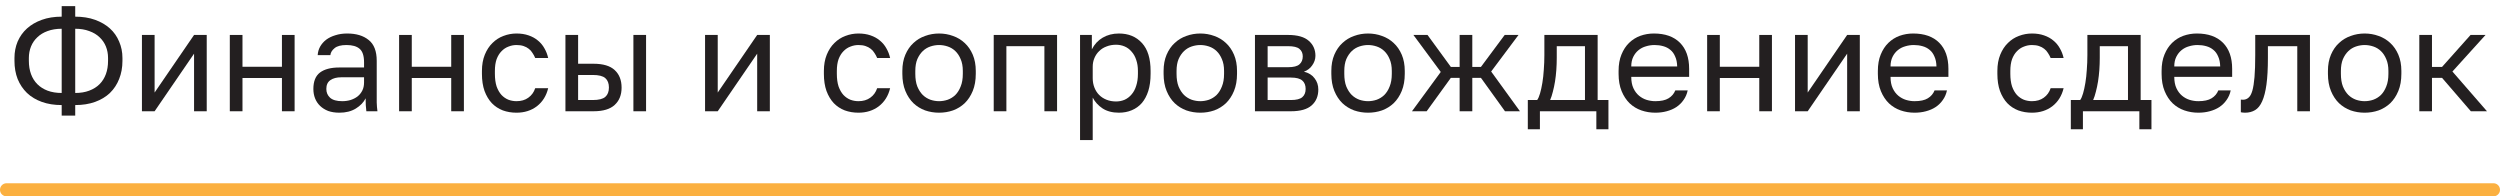 <?xml version="1.0" encoding="UTF-8"?> <svg xmlns="http://www.w3.org/2000/svg" width="382" height="30" viewBox="0 0 382 30" fill="none"> <path d="M9.426 16.054C8.297 16.054 7.285 15.893 6.39 15.57C5.495 15.247 4.74 14.793 4.124 14.206C3.508 13.605 3.031 12.893 2.694 12.072C2.371 11.236 2.21 10.312 2.21 9.3V8.86C2.21 7.965 2.371 7.129 2.694 6.352C3.031 5.575 3.508 4.907 4.124 4.35C4.74 3.793 5.495 3.353 6.39 3.03C7.285 2.707 8.297 2.546 9.426 2.546V0.94H11.494V2.546C12.623 2.546 13.635 2.707 14.53 3.03C15.425 3.353 16.18 3.793 16.796 4.35C17.412 4.907 17.881 5.575 18.204 6.352C18.541 7.129 18.71 7.965 18.71 8.86V9.3C18.71 10.312 18.541 11.236 18.204 12.072C17.881 12.893 17.412 13.605 16.796 14.206C16.18 14.793 15.425 15.247 14.53 15.57C13.635 15.893 12.623 16.054 11.494 16.054V17.66H9.426V16.054ZM16.51 8.86C16.51 8.229 16.4 7.643 16.18 7.1C15.96 6.557 15.637 6.088 15.212 5.692C14.787 5.281 14.259 4.966 13.628 4.746C13.012 4.511 12.301 4.394 11.494 4.394V14.206C12.301 14.206 13.012 14.089 13.628 13.854C14.259 13.619 14.787 13.289 15.212 12.864C15.637 12.439 15.96 11.925 16.18 11.324C16.4 10.723 16.51 10.048 16.51 9.3V8.86ZM4.41 9.3C4.41 10.048 4.52 10.723 4.74 11.324C4.96 11.925 5.283 12.439 5.708 12.864C6.133 13.289 6.654 13.619 7.27 13.854C7.901 14.089 8.619 14.206 9.426 14.206V4.394C8.619 4.394 7.901 4.511 7.27 4.746C6.654 4.966 6.133 5.281 5.708 5.692C5.283 6.088 4.96 6.557 4.74 7.1C4.52 7.643 4.41 8.229 4.41 8.86V9.3Z" fill="#231F20"></path> <path d="M21.688 5.34H23.624V14.14L29.652 5.34H31.588V17H29.652V8.2L23.624 17H21.688V5.34Z" fill="#231F20"></path> <path d="M35.115 5.34H37.051V10.202H43.08V5.34H45.016V17H43.08V11.918H37.051V17H35.115V5.34Z" fill="#231F20"></path> <path d="M51.865 17.22C51.22 17.22 50.648 17.132 50.149 16.956C49.665 16.765 49.255 16.509 48.917 16.186C48.58 15.863 48.323 15.482 48.147 15.042C47.971 14.602 47.883 14.118 47.883 13.59C47.883 12.431 48.221 11.595 48.895 11.082C49.584 10.569 50.567 10.312 51.843 10.312H55.627V9.52C55.627 8.523 55.4 7.833 54.945 7.452C54.505 7.071 53.838 6.88 52.943 6.88C52.107 6.88 51.498 7.041 51.117 7.364C50.736 7.672 50.523 8.024 50.479 8.42H48.543C48.572 7.951 48.697 7.518 48.917 7.122C49.152 6.711 49.46 6.359 49.841 6.066C50.237 5.773 50.706 5.545 51.249 5.384C51.792 5.208 52.393 5.12 53.053 5.12C54.432 5.12 55.525 5.45 56.331 6.11C57.153 6.755 57.563 7.819 57.563 9.3V14.03C57.563 14.646 57.563 15.189 57.563 15.658C57.578 16.113 57.614 16.56 57.673 17H55.979C55.935 16.663 55.906 16.347 55.891 16.054C55.877 15.746 55.869 15.401 55.869 15.02C55.561 15.636 55.062 16.157 54.373 16.582C53.684 17.007 52.848 17.22 51.865 17.22ZM52.283 15.46C52.738 15.46 53.163 15.401 53.559 15.284C53.97 15.152 54.329 14.969 54.637 14.734C54.945 14.485 55.187 14.184 55.363 13.832C55.539 13.48 55.627 13.069 55.627 12.6V11.808H52.173C51.455 11.808 50.89 11.955 50.479 12.248C50.069 12.527 49.863 12.974 49.863 13.59C49.863 14.133 50.054 14.58 50.435 14.932C50.831 15.284 51.447 15.46 52.283 15.46Z" fill="#231F20"></path> <path d="M60.983 5.34H62.919V10.202H68.947V5.34H70.883V17H68.947V11.918H62.919V17H60.983V5.34Z" fill="#231F20"></path> <path d="M78.92 17.22C78.172 17.22 77.476 17.103 76.83 16.868C76.185 16.619 75.628 16.252 75.158 15.768C74.689 15.269 74.315 14.646 74.036 13.898C73.772 13.15 73.64 12.277 73.64 11.28V10.84C73.64 9.901 73.787 9.073 74.08 8.354C74.374 7.635 74.762 7.041 75.246 6.572C75.73 6.088 76.288 5.729 76.918 5.494C77.564 5.245 78.231 5.12 78.92 5.12C79.61 5.12 80.226 5.215 80.768 5.406C81.326 5.597 81.802 5.861 82.198 6.198C82.609 6.535 82.939 6.931 83.188 7.386C83.452 7.841 83.643 8.332 83.76 8.86H81.78C81.663 8.581 81.524 8.325 81.362 8.09C81.216 7.841 81.025 7.628 80.79 7.452C80.57 7.276 80.306 7.137 79.998 7.034C79.69 6.931 79.331 6.88 78.92 6.88C78.495 6.88 78.084 6.961 77.688 7.122C77.292 7.269 76.94 7.503 76.632 7.826C76.324 8.134 76.075 8.537 75.884 9.036C75.708 9.535 75.62 10.136 75.62 10.84V11.28C75.62 12.028 75.708 12.673 75.884 13.216C76.075 13.744 76.324 14.177 76.632 14.514C76.94 14.837 77.292 15.079 77.688 15.24C78.084 15.387 78.495 15.46 78.92 15.46C79.639 15.46 80.24 15.284 80.724 14.932C81.223 14.58 81.575 14.096 81.78 13.48H83.76C83.482 14.639 82.91 15.555 82.044 16.23C81.179 16.89 80.138 17.22 78.92 17.22Z" fill="#231F20"></path> <path d="M86.399 5.34H88.335V9.74H90.689C92.155 9.74 93.233 10.063 93.923 10.708C94.627 11.353 94.979 12.248 94.979 13.392C94.979 14.507 94.627 15.387 93.923 16.032C93.233 16.677 92.155 17 90.689 17H86.399V5.34ZM90.579 15.284C91.488 15.284 92.126 15.123 92.493 14.8C92.859 14.477 93.043 14.001 93.043 13.37C93.043 12.739 92.859 12.263 92.493 11.94C92.126 11.617 91.488 11.456 90.579 11.456H88.335V15.284H90.579ZM96.783 5.34H98.719V17H96.783V5.34Z" fill="#231F20"></path> <path d="M107.733 5.34H109.669V14.14L115.697 5.34H117.633V17H115.697V8.2L109.669 17H107.733V5.34Z" fill="#231F20"></path> <path d="M131.17 17.22C130.422 17.22 129.726 17.103 129.08 16.868C128.435 16.619 127.878 16.252 127.408 15.768C126.939 15.269 126.565 14.646 126.286 13.898C126.022 13.15 125.89 12.277 125.89 11.28V10.84C125.89 9.901 126.037 9.073 126.33 8.354C126.624 7.635 127.012 7.041 127.496 6.572C127.98 6.088 128.538 5.729 129.168 5.494C129.814 5.245 130.481 5.12 131.17 5.12C131.86 5.12 132.476 5.215 133.018 5.406C133.576 5.597 134.052 5.861 134.448 6.198C134.859 6.535 135.189 6.931 135.438 7.386C135.702 7.841 135.893 8.332 136.01 8.86H134.03C133.913 8.581 133.774 8.325 133.612 8.09C133.466 7.841 133.275 7.628 133.04 7.452C132.82 7.276 132.556 7.137 132.248 7.034C131.94 6.931 131.581 6.88 131.17 6.88C130.745 6.88 130.334 6.961 129.938 7.122C129.542 7.269 129.19 7.503 128.882 7.826C128.574 8.134 128.325 8.537 128.134 9.036C127.958 9.535 127.87 10.136 127.87 10.84V11.28C127.87 12.028 127.958 12.673 128.134 13.216C128.325 13.744 128.574 14.177 128.882 14.514C129.19 14.837 129.542 15.079 129.938 15.24C130.334 15.387 130.745 15.46 131.17 15.46C131.889 15.46 132.49 15.284 132.974 14.932C133.473 14.58 133.825 14.096 134.03 13.48H136.01C135.732 14.639 135.16 15.555 134.294 16.23C133.429 16.89 132.388 17.22 131.17 17.22Z" fill="#231F20"></path> <path d="M143.489 17.22C142.741 17.22 142.029 17.103 141.355 16.868C140.68 16.619 140.086 16.252 139.573 15.768C139.059 15.269 138.649 14.646 138.341 13.898C138.033 13.15 137.879 12.277 137.879 11.28V10.84C137.879 9.901 138.033 9.073 138.341 8.354C138.649 7.635 139.059 7.041 139.573 6.572C140.086 6.088 140.68 5.729 141.355 5.494C142.029 5.245 142.741 5.12 143.489 5.12C144.237 5.12 144.948 5.245 145.623 5.494C146.297 5.729 146.891 6.088 147.405 6.572C147.918 7.041 148.329 7.635 148.637 8.354C148.945 9.073 149.099 9.901 149.099 10.84V11.28C149.099 12.277 148.945 13.15 148.637 13.898C148.329 14.646 147.918 15.269 147.405 15.768C146.891 16.252 146.297 16.619 145.623 16.868C144.948 17.103 144.237 17.22 143.489 17.22ZM143.489 15.46C143.929 15.46 144.369 15.387 144.809 15.24C145.249 15.079 145.637 14.837 145.975 14.514C146.312 14.177 146.583 13.744 146.789 13.216C147.009 12.688 147.119 12.043 147.119 11.28V10.84C147.119 10.136 147.009 9.535 146.789 9.036C146.583 8.537 146.312 8.127 145.975 7.804C145.637 7.481 145.249 7.247 144.809 7.1C144.369 6.953 143.929 6.88 143.489 6.88C143.049 6.88 142.609 6.953 142.169 7.1C141.729 7.247 141.34 7.481 141.003 7.804C140.665 8.127 140.387 8.537 140.167 9.036C139.961 9.535 139.859 10.136 139.859 10.84V11.28C139.859 12.043 139.961 12.688 140.167 13.216C140.387 13.744 140.665 14.177 141.003 14.514C141.34 14.837 141.729 15.079 142.169 15.24C142.609 15.387 143.049 15.46 143.489 15.46Z" fill="#231F20"></path> <path d="M151.84 5.34H161.52V17H159.584V7.056H153.776V17H151.84V5.34Z" fill="#231F20"></path> <path d="M165.031 5.34H166.835V7.54C167.231 6.763 167.781 6.169 168.485 5.758C169.204 5.333 170.033 5.12 170.971 5.12C172.438 5.12 173.611 5.604 174.491 6.572C175.371 7.525 175.811 8.948 175.811 10.84V11.28C175.811 12.277 175.694 13.15 175.459 13.898C175.225 14.631 174.895 15.247 174.469 15.746C174.044 16.23 173.531 16.597 172.929 16.846C172.343 17.095 171.69 17.22 170.971 17.22C169.974 17.22 169.138 17 168.463 16.56C167.803 16.12 167.305 15.57 166.967 14.91V21.4H165.031V5.34ZM170.531 15.504C171.001 15.504 171.441 15.416 171.851 15.24C172.262 15.049 172.614 14.778 172.907 14.426C173.215 14.074 173.45 13.634 173.611 13.106C173.787 12.578 173.875 11.969 173.875 11.28V10.84C173.875 10.209 173.787 9.645 173.611 9.146C173.45 8.647 173.215 8.229 172.907 7.892C172.614 7.54 172.262 7.276 171.851 7.1C171.441 6.924 171.001 6.836 170.531 6.836C170.003 6.836 169.519 6.924 169.079 7.1C168.639 7.261 168.265 7.496 167.957 7.804C167.649 8.097 167.407 8.449 167.231 8.86C167.055 9.271 166.967 9.711 166.967 10.18V11.94C166.967 12.468 167.055 12.952 167.231 13.392C167.407 13.832 167.649 14.206 167.957 14.514C168.265 14.822 168.639 15.064 169.079 15.24C169.519 15.416 170.003 15.504 170.531 15.504Z" fill="#231F20"></path> <path d="M183.407 17.22C182.659 17.22 181.947 17.103 181.273 16.868C180.598 16.619 180.004 16.252 179.491 15.768C178.977 15.269 178.567 14.646 178.259 13.898C177.951 13.15 177.797 12.277 177.797 11.28V10.84C177.797 9.901 177.951 9.073 178.259 8.354C178.567 7.635 178.977 7.041 179.491 6.572C180.004 6.088 180.598 5.729 181.273 5.494C181.947 5.245 182.659 5.12 183.407 5.12C184.155 5.12 184.866 5.245 185.541 5.494C186.215 5.729 186.809 6.088 187.323 6.572C187.836 7.041 188.247 7.635 188.555 8.354C188.863 9.073 189.017 9.901 189.017 10.84V11.28C189.017 12.277 188.863 13.15 188.555 13.898C188.247 14.646 187.836 15.269 187.323 15.768C186.809 16.252 186.215 16.619 185.541 16.868C184.866 17.103 184.155 17.22 183.407 17.22ZM183.407 15.46C183.847 15.46 184.287 15.387 184.727 15.24C185.167 15.079 185.555 14.837 185.893 14.514C186.23 14.177 186.501 13.744 186.707 13.216C186.927 12.688 187.037 12.043 187.037 11.28V10.84C187.037 10.136 186.927 9.535 186.707 9.036C186.501 8.537 186.23 8.127 185.893 7.804C185.555 7.481 185.167 7.247 184.727 7.1C184.287 6.953 183.847 6.88 183.407 6.88C182.967 6.88 182.527 6.953 182.087 7.1C181.647 7.247 181.258 7.481 180.921 7.804C180.583 8.127 180.305 8.537 180.085 9.036C179.879 9.535 179.777 10.136 179.777 10.84V11.28C179.777 12.043 179.879 12.688 180.085 13.216C180.305 13.744 180.583 14.177 180.921 14.514C181.258 14.837 181.647 15.079 182.087 15.24C182.527 15.387 182.967 15.46 183.407 15.46Z" fill="#231F20"></path> <path d="M191.758 5.34H196.818C198.255 5.34 199.311 5.641 199.986 6.242C200.661 6.829 200.998 7.591 200.998 8.53C200.998 8.779 200.954 9.036 200.866 9.3C200.778 9.549 200.653 9.784 200.492 10.004C200.345 10.224 200.162 10.415 199.942 10.576C199.737 10.737 199.502 10.862 199.238 10.95C199.957 11.126 200.499 11.463 200.866 11.962C201.247 12.446 201.438 13.018 201.438 13.678C201.438 14.69 201.101 15.497 200.426 16.098C199.751 16.699 198.695 17 197.258 17H191.758V5.34ZM197.258 15.284C198.079 15.284 198.659 15.137 198.996 14.844C199.333 14.551 199.502 14.133 199.502 13.59C199.502 13.033 199.333 12.607 198.996 12.314C198.659 12.006 198.079 11.852 197.258 11.852H193.694V15.284H197.258ZM196.818 10.268C197.654 10.268 198.233 10.121 198.556 9.828C198.893 9.535 199.062 9.131 199.062 8.618C199.062 8.134 198.893 7.753 198.556 7.474C198.233 7.195 197.654 7.056 196.818 7.056H193.694V10.268H196.818Z" fill="#231F20"></path> <path d="M209.038 17.22C208.29 17.22 207.578 17.103 206.904 16.868C206.229 16.619 205.635 16.252 205.122 15.768C204.608 15.269 204.197 14.646 203.889 13.898C203.581 13.15 203.428 12.277 203.428 11.28V10.84C203.428 9.901 203.581 9.073 203.889 8.354C204.197 7.635 204.608 7.041 205.122 6.572C205.635 6.088 206.229 5.729 206.904 5.494C207.578 5.245 208.29 5.12 209.038 5.12C209.786 5.12 210.497 5.245 211.171 5.494C211.846 5.729 212.44 6.088 212.954 6.572C213.467 7.041 213.878 7.635 214.186 8.354C214.494 9.073 214.648 9.901 214.648 10.84V11.28C214.648 12.277 214.494 13.15 214.186 13.898C213.878 14.646 213.467 15.269 212.954 15.768C212.44 16.252 211.846 16.619 211.171 16.868C210.497 17.103 209.786 17.22 209.038 17.22ZM209.038 15.46C209.478 15.46 209.917 15.387 210.357 15.24C210.797 15.079 211.186 14.837 211.523 14.514C211.861 14.177 212.132 13.744 212.337 13.216C212.557 12.688 212.667 12.043 212.667 11.28V10.84C212.667 10.136 212.557 9.535 212.337 9.036C212.132 8.537 211.861 8.127 211.523 7.804C211.186 7.481 210.797 7.247 210.357 7.1C209.917 6.953 209.478 6.88 209.038 6.88C208.598 6.88 208.157 6.953 207.717 7.1C207.277 7.247 206.889 7.481 206.551 7.804C206.214 8.127 205.935 8.537 205.715 9.036C205.51 9.535 205.408 10.136 205.408 10.84V11.28C205.408 12.043 205.51 12.688 205.715 13.216C205.935 13.744 206.214 14.177 206.551 14.514C206.889 14.837 207.277 15.079 207.717 15.24C208.157 15.387 208.598 15.46 209.038 15.46Z" fill="#231F20"></path> <path d="M220.149 10.994L215.969 5.34H218.125L221.689 10.224H223.031V5.34H224.967V10.224H226.287L229.917 5.34H232.029L227.849 10.928L232.249 17H229.961L226.287 11.896H224.967V17H223.031V11.896H221.689L217.993 17H215.749L220.149 10.994Z" fill="#231F20"></path> <path d="M233.45 15.284H234.88C235.041 15.064 235.188 14.727 235.32 14.272C235.452 13.817 235.569 13.282 235.672 12.666C235.774 12.05 235.848 11.383 235.892 10.664C235.95 9.931 235.98 9.183 235.98 8.42V5.34H244.12V15.284H245.77V19.75H243.922V17H235.298V19.75H233.45V15.284ZM242.184 15.284V7.056H237.872V8.86C237.872 9.476 237.85 10.092 237.806 10.708C237.762 11.309 237.696 11.889 237.608 12.446C237.52 12.989 237.41 13.509 237.278 14.008C237.16 14.492 237.021 14.917 236.86 15.284H242.184Z" fill="#231F20"></path> <path d="M252.93 17.22C252.182 17.22 251.471 17.103 250.796 16.868C250.121 16.633 249.527 16.274 249.014 15.79C248.501 15.291 248.09 14.668 247.782 13.92C247.474 13.172 247.32 12.292 247.32 11.28V10.84C247.32 9.872 247.467 9.036 247.76 8.332C248.053 7.613 248.442 7.019 248.926 6.55C249.425 6.066 249.997 5.707 250.642 5.472C251.302 5.237 251.991 5.12 252.71 5.12C254.426 5.12 255.753 5.589 256.692 6.528C257.631 7.467 258.1 8.794 258.1 10.51V11.742H249.256C249.256 12.431 249.366 13.011 249.586 13.48C249.806 13.949 250.092 14.331 250.444 14.624C250.796 14.917 251.185 15.13 251.61 15.262C252.05 15.394 252.49 15.46 252.93 15.46C253.81 15.46 254.485 15.313 254.954 15.02C255.438 14.727 255.783 14.323 255.988 13.81H257.88C257.763 14.367 257.55 14.859 257.242 15.284C256.949 15.709 256.582 16.069 256.142 16.362C255.717 16.641 255.225 16.853 254.668 17C254.125 17.147 253.546 17.22 252.93 17.22ZM252.82 6.88C252.365 6.88 251.925 6.946 251.5 7.078C251.075 7.195 250.693 7.393 250.356 7.672C250.033 7.936 249.769 8.273 249.564 8.684C249.359 9.095 249.256 9.586 249.256 10.158H256.274C256.259 9.557 256.157 9.051 255.966 8.64C255.79 8.215 255.548 7.877 255.24 7.628C254.932 7.364 254.565 7.173 254.14 7.056C253.729 6.939 253.289 6.88 252.82 6.88Z" fill="#231F20"></path> <path d="M260.852 5.34H262.788V10.202H268.816V5.34H270.752V17H268.816V11.918H262.788V17H260.852V5.34Z" fill="#231F20"></path> <path d="M274.28 5.34H276.216V14.14L282.244 5.34H284.18V17H282.244V8.2L276.216 17H274.28V5.34Z" fill="#231F20"></path> <path d="M292.547 17.22C291.799 17.22 291.088 17.103 290.413 16.868C289.739 16.633 289.145 16.274 288.631 15.79C288.118 15.291 287.707 14.668 287.399 13.92C287.091 13.172 286.937 12.292 286.937 11.28V10.84C286.937 9.872 287.084 9.036 287.377 8.332C287.671 7.613 288.059 7.019 288.543 6.55C289.042 6.066 289.614 5.707 290.259 5.472C290.919 5.237 291.609 5.12 292.327 5.12C294.043 5.12 295.371 5.589 296.309 6.528C297.248 7.467 297.717 8.794 297.717 10.51V11.742H288.873C288.873 12.431 288.983 13.011 289.203 13.48C289.423 13.949 289.709 14.331 290.061 14.624C290.413 14.917 290.802 15.13 291.227 15.262C291.667 15.394 292.107 15.46 292.547 15.46C293.427 15.46 294.102 15.313 294.571 15.02C295.055 14.727 295.4 14.323 295.605 13.81H297.497C297.38 14.367 297.167 14.859 296.859 15.284C296.566 15.709 296.199 16.069 295.759 16.362C295.334 16.641 294.843 16.853 294.285 17C293.743 17.147 293.163 17.22 292.547 17.22ZM292.437 6.88C291.983 6.88 291.543 6.946 291.117 7.078C290.692 7.195 290.311 7.393 289.973 7.672C289.651 7.936 289.387 8.273 289.181 8.684C288.976 9.095 288.873 9.586 288.873 10.158H295.891C295.877 9.557 295.774 9.051 295.583 8.64C295.407 8.215 295.165 7.877 294.857 7.628C294.549 7.364 294.183 7.173 293.757 7.056C293.347 6.939 292.907 6.88 292.437 6.88Z" fill="#231F20"></path> <path d="M310.479 17.22C309.731 17.22 309.034 17.103 308.389 16.868C307.744 16.619 307.186 16.252 306.717 15.768C306.248 15.269 305.874 14.646 305.595 13.898C305.331 13.15 305.199 12.277 305.199 11.28V10.84C305.199 9.901 305.346 9.073 305.639 8.354C305.932 7.635 306.321 7.041 306.805 6.572C307.289 6.088 307.846 5.729 308.477 5.494C309.122 5.245 309.79 5.12 310.479 5.12C311.168 5.12 311.784 5.215 312.327 5.406C312.884 5.597 313.361 5.861 313.757 6.198C314.168 6.535 314.498 6.931 314.747 7.386C315.011 7.841 315.202 8.332 315.319 8.86H313.339C313.222 8.581 313.082 8.325 312.921 8.09C312.774 7.841 312.584 7.628 312.349 7.452C312.129 7.276 311.865 7.137 311.557 7.034C311.249 6.931 310.89 6.88 310.479 6.88C310.054 6.88 309.643 6.961 309.247 7.122C308.851 7.269 308.499 7.503 308.191 7.826C307.883 8.134 307.634 8.537 307.443 9.036C307.267 9.535 307.179 10.136 307.179 10.84V11.28C307.179 12.028 307.267 12.673 307.443 13.216C307.634 13.744 307.883 14.177 308.191 14.514C308.499 14.837 308.851 15.079 309.247 15.24C309.643 15.387 310.054 15.46 310.479 15.46C311.198 15.46 311.799 15.284 312.283 14.932C312.782 14.58 313.134 14.096 313.339 13.48H315.319C315.04 14.639 314.468 15.555 313.603 16.23C312.738 16.89 311.696 17.22 310.479 17.22Z" fill="#231F20"></path> <path d="M316.422 15.284H317.852C318.014 15.064 318.16 14.727 318.292 14.272C318.424 13.817 318.542 13.282 318.644 12.666C318.747 12.05 318.82 11.383 318.864 10.664C318.923 9.931 318.952 9.183 318.952 8.42V5.34H327.092V15.284H328.742V19.75H326.894V17H318.27V19.75H316.422V15.284ZM325.156 15.284V7.056H320.844V8.86C320.844 9.476 320.822 10.092 320.778 10.708C320.734 11.309 320.668 11.889 320.58 12.446C320.492 12.989 320.382 13.509 320.25 14.008C320.133 14.492 319.994 14.917 319.832 15.284H325.156Z" fill="#231F20"></path> <path d="M335.903 17.22C335.155 17.22 334.443 17.103 333.769 16.868C333.094 16.633 332.5 16.274 331.987 15.79C331.473 15.291 331.063 14.668 330.755 13.92C330.447 13.172 330.293 12.292 330.293 11.28V10.84C330.293 9.872 330.439 9.036 330.733 8.332C331.026 7.613 331.415 7.019 331.899 6.55C332.397 6.066 332.969 5.707 333.615 5.472C334.275 5.237 334.964 5.12 335.683 5.12C337.399 5.12 338.726 5.589 339.665 6.528C340.603 7.467 341.073 8.794 341.073 10.51V11.742H332.229C332.229 12.431 332.339 13.011 332.559 13.48C332.779 13.949 333.065 14.331 333.417 14.624C333.769 14.917 334.157 15.13 334.583 15.262C335.023 15.394 335.463 15.46 335.903 15.46C336.783 15.46 337.457 15.313 337.927 15.02C338.411 14.727 338.755 14.323 338.961 13.81H340.853C340.735 14.367 340.523 14.859 340.215 15.284C339.921 15.709 339.555 16.069 339.115 16.362C338.689 16.641 338.198 16.853 337.641 17C337.098 17.147 336.519 17.22 335.903 17.22ZM335.793 6.88C335.338 6.88 334.898 6.946 334.473 7.078C334.047 7.195 333.666 7.393 333.329 7.672C333.006 7.936 332.742 8.273 332.537 8.684C332.331 9.095 332.229 9.586 332.229 10.158H339.247C339.232 9.557 339.129 9.051 338.939 8.64C338.763 8.215 338.521 7.877 338.213 7.628C337.905 7.364 337.538 7.173 337.113 7.056C336.702 6.939 336.262 6.88 335.793 6.88Z" fill="#231F20"></path> <path d="M343.06 17.22C342.84 17.22 342.62 17.198 342.4 17.154V15.218C342.473 15.233 342.583 15.24 342.73 15.24C343.052 15.24 343.331 15.137 343.566 14.932C343.815 14.727 344.013 14.367 344.16 13.854C344.306 13.341 344.416 12.644 344.49 11.764C344.563 10.884 344.6 9.769 344.6 8.42V5.34H352.96V17H351.024V7.056H346.536V8.86C346.536 10.488 346.462 11.837 346.316 12.908C346.169 13.979 345.949 14.837 345.656 15.482C345.377 16.113 345.018 16.56 344.578 16.824C344.138 17.088 343.632 17.22 343.06 17.22Z" fill="#231F20"></path> <path d="M361.319 17.22C360.571 17.22 359.859 17.103 359.185 16.868C358.51 16.619 357.916 16.252 357.403 15.768C356.889 15.269 356.479 14.646 356.171 13.898C355.863 13.15 355.709 12.277 355.709 11.28V10.84C355.709 9.901 355.863 9.073 356.171 8.354C356.479 7.635 356.889 7.041 357.403 6.572C357.916 6.088 358.51 5.729 359.185 5.494C359.859 5.245 360.571 5.12 361.319 5.12C362.067 5.12 362.778 5.245 363.453 5.494C364.127 5.729 364.721 6.088 365.235 6.572C365.748 7.041 366.159 7.635 366.467 8.354C366.775 9.073 366.929 9.901 366.929 10.84V11.28C366.929 12.277 366.775 13.15 366.467 13.898C366.159 14.646 365.748 15.269 365.235 15.768C364.721 16.252 364.127 16.619 363.453 16.868C362.778 17.103 362.067 17.22 361.319 17.22ZM361.319 15.46C361.759 15.46 362.199 15.387 362.639 15.24C363.079 15.079 363.467 14.837 363.805 14.514C364.142 14.177 364.413 13.744 364.619 13.216C364.839 12.688 364.949 12.043 364.949 11.28V10.84C364.949 10.136 364.839 9.535 364.619 9.036C364.413 8.537 364.142 8.127 363.805 7.804C363.467 7.481 363.079 7.247 362.639 7.1C362.199 6.953 361.759 6.88 361.319 6.88C360.879 6.88 360.439 6.953 359.999 7.1C359.559 7.247 359.17 7.481 358.833 7.804C358.495 8.127 358.217 8.537 357.997 9.036C357.791 9.535 357.689 10.136 357.689 10.84V11.28C357.689 12.043 357.791 12.688 357.997 13.216C358.217 13.744 358.495 14.177 358.833 14.514C359.17 14.837 359.559 15.079 359.999 15.24C360.439 15.387 360.879 15.46 361.319 15.46Z" fill="#231F20"></path> <path d="M369.67 5.34H371.606V10.224H373.146L377.502 5.34H379.79L374.73 10.928L380.01 17H377.546L373.146 11.896H371.606V17H369.67V5.34Z" fill="#231F20"></path> <path fill-rule="evenodd" clip-rule="evenodd" d="M0 29C0 28.448 0.448 28 1 28H381C381.552 28 382 28.448 382 29C382 29.552 381.552 30 381 30H1C0.448 30 0 29.552 0 29Z" fill="#FBB040"></path> </svg> 